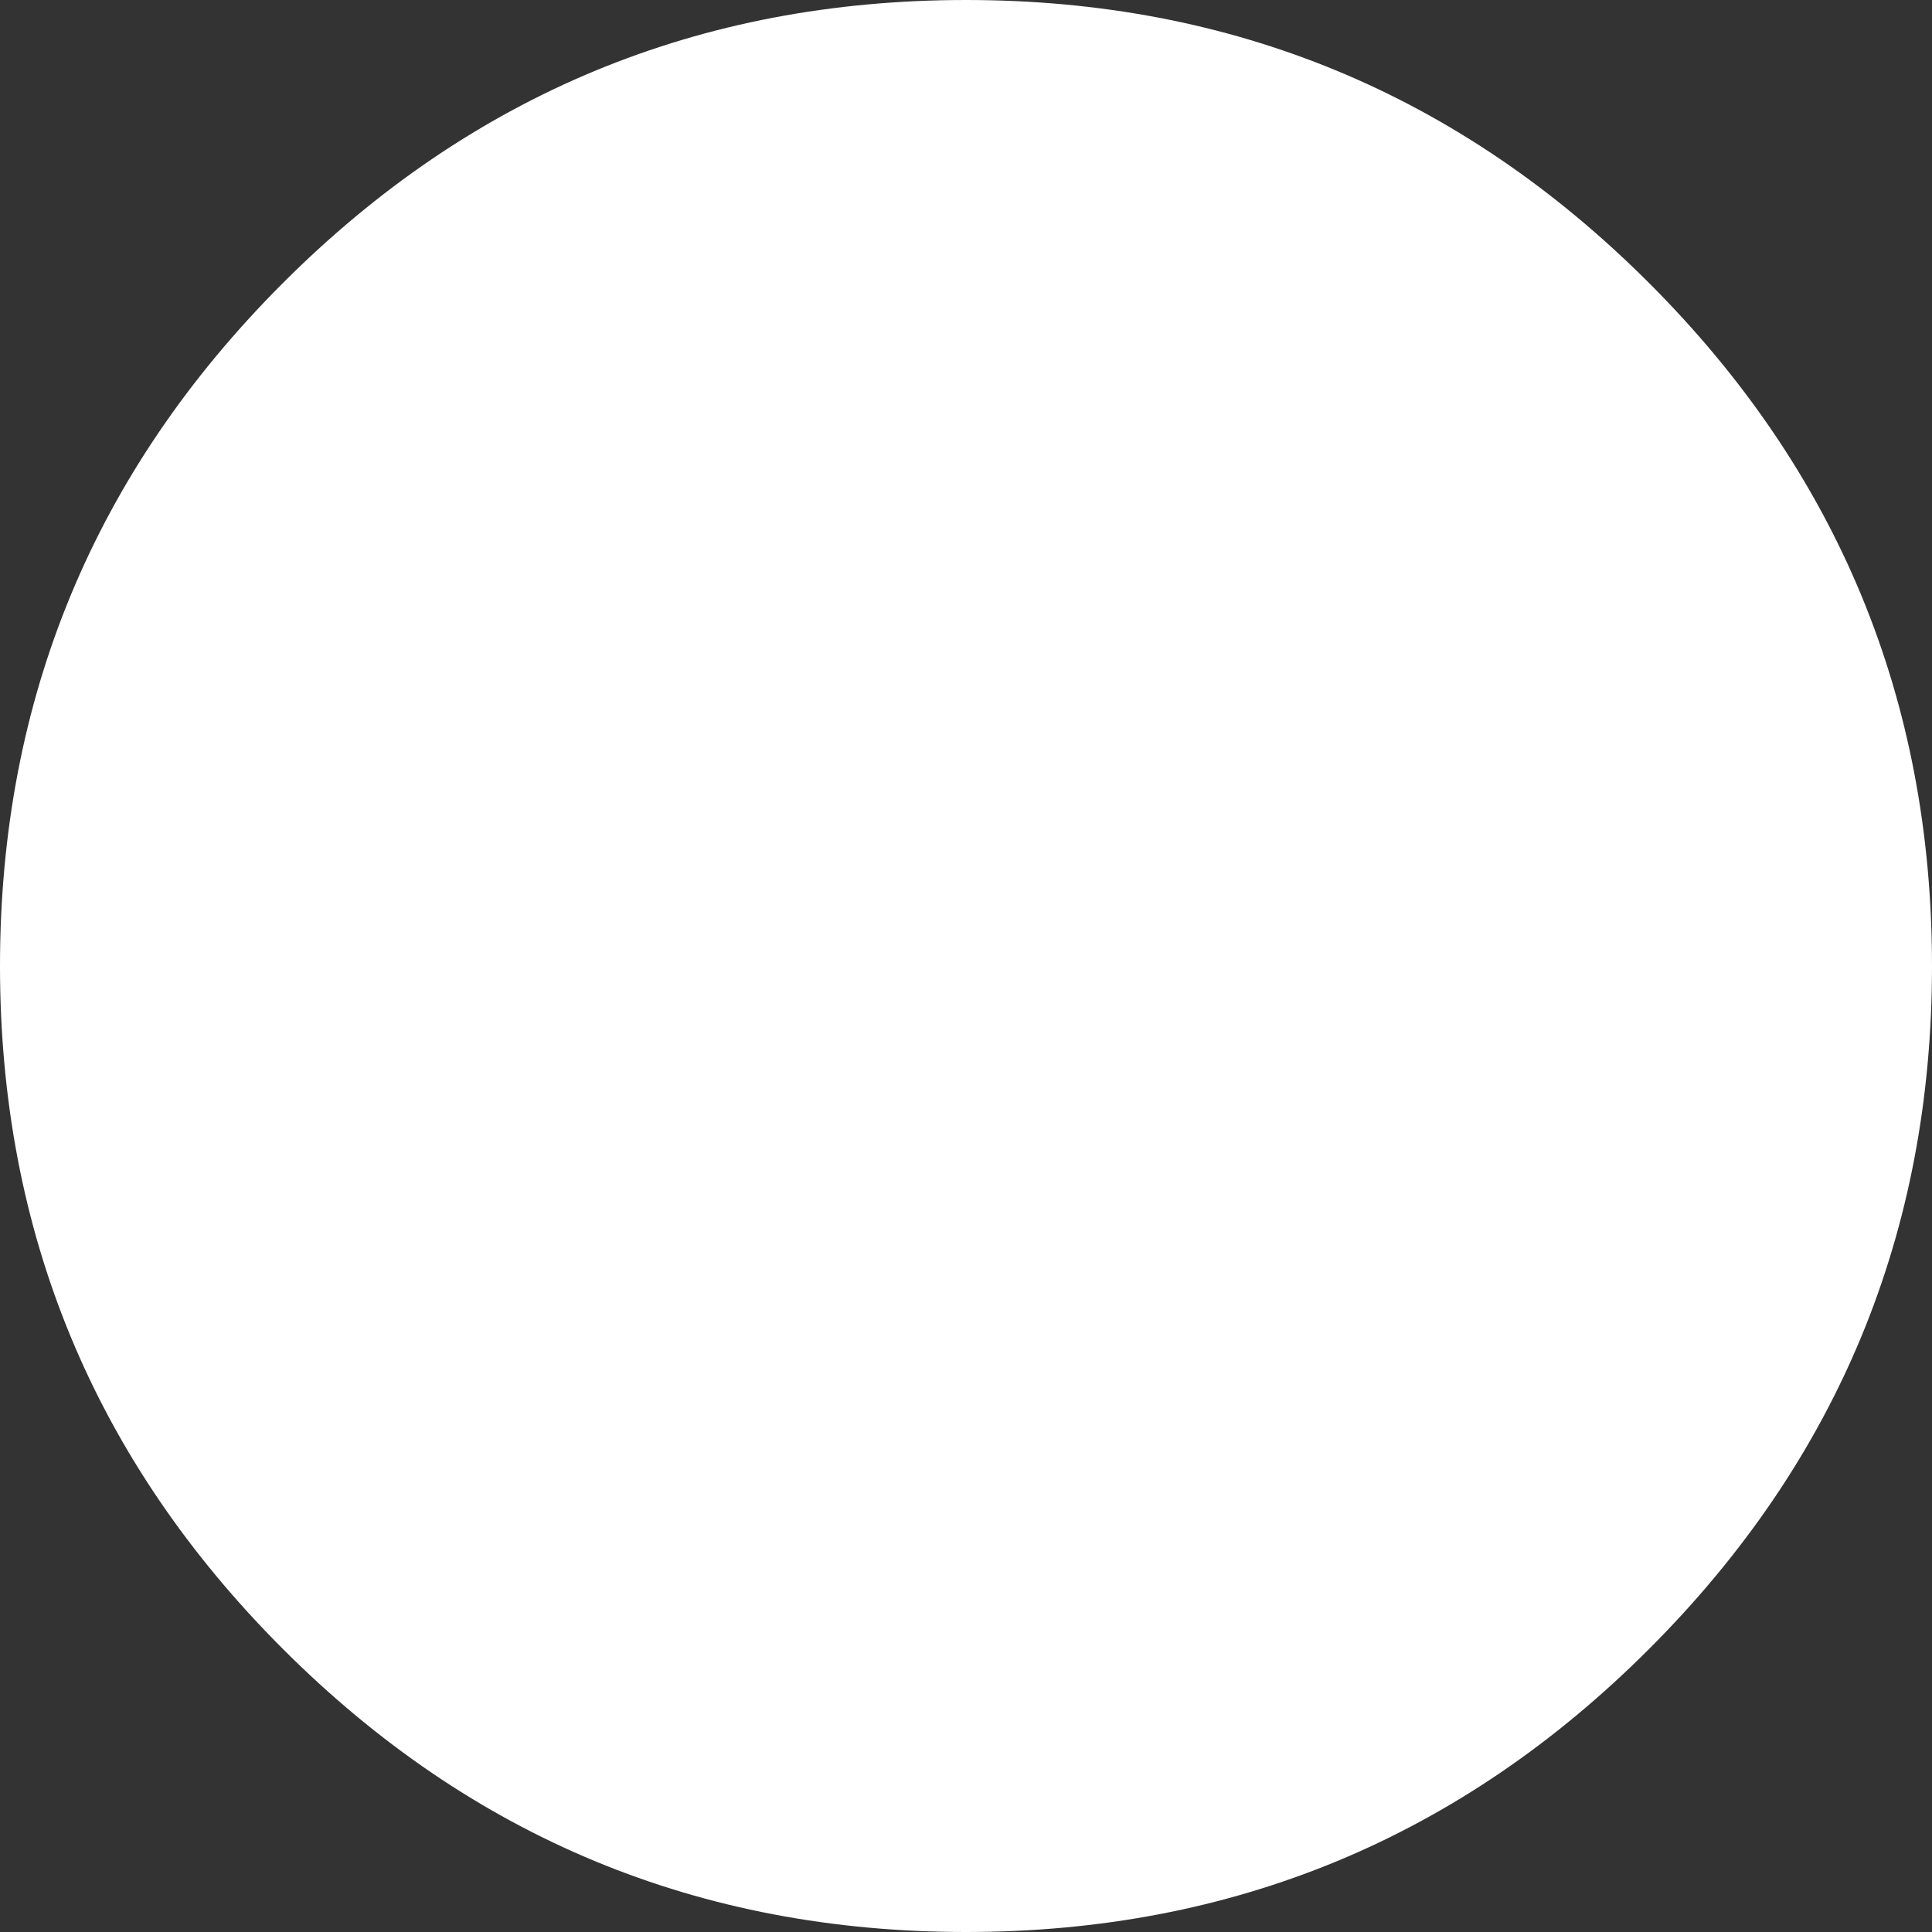 <?xml version="1.0" encoding="UTF-8" standalone="no"?>
<svg xmlns:xlink="http://www.w3.org/1999/xlink" height="19.8px" width="19.8px" xmlns="http://www.w3.org/2000/svg">
  <rect width="100%" height="100%" fill="#333333" stroke="none"/>
  <g transform="matrix(1.0, 0.0, 0.0, 1.0, 155.75, 286.3)">
    <path d="M-145.85 -266.5 Q-149.95 -266.5 -152.85 -269.4 -155.75 -272.3 -155.75 -276.4 -155.75 -280.5 -152.85 -283.4 -149.95 -286.3 -145.85 -286.3 -141.75 -286.3 -138.85 -283.4 -135.95 -280.5 -135.95 -276.4 -135.95 -272.3 -138.85 -269.4 -141.75 -266.5 -145.85 -266.5" fill="#ffffff" fill-rule="evenodd" stroke="none"/>
  </g>
</svg>
